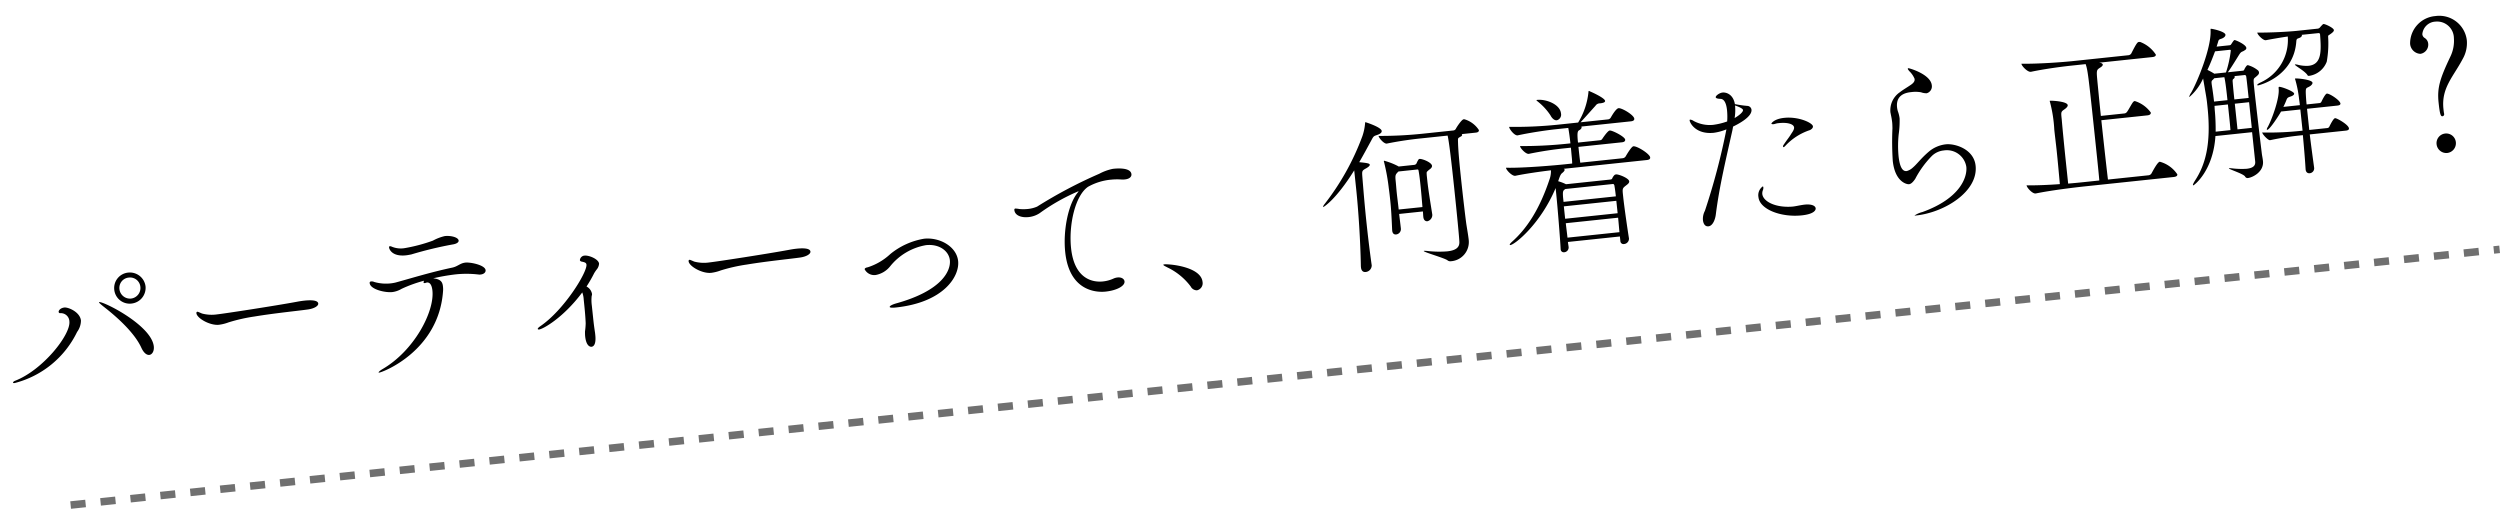 <svg xmlns="http://www.w3.org/2000/svg" width="332.442" height="67.653" viewBox="0 0 332.442 67.653"><g transform="translate(-456.276 745.066)"><path d="M19.182-13.639a2.1,2.1,0,0,0-2.116-2.07A2.061,2.061,0,0,0,15-13.639a2.061,2.061,0,0,0,2.07,2.07A2.1,2.1,0,0,0,19.182-13.639Zm-6.325,1.426c-.023,0-.046,0-.046.023,0,.092.23.322.529.621,1.656,1.587,3.749,3.91,4.439,6,.253.736.621,1.035.943,1.035.368,0,.713-.414.713-1.058C19.435-8.4,13.478-12.213,12.857-12.213ZM9.5-8.579a2.573,2.573,0,0,0,.667-1.449c0-1.15-1.495-1.955-2-1.955-.552,0-.828.322-.828.506a.2.2,0,0,0,.161.184,1.136,1.136,0,0,1,1.127,1.219c0,1.771-4.186,6.049-8,7.084-.161.046-.3.138-.3.207s.069.092.207.092A12.737,12.737,0,0,0,9.5-8.579Zm8.993-5.083a1.414,1.414,0,0,1-1.4,1.426,1.414,1.414,0,0,1-1.4-1.426,1.375,1.375,0,0,1,1.4-1.38A1.375,1.375,0,0,1,18.492-13.662ZM41.768-8.97c0-.529-1.219-.575-1.794-.575-.368,0-.736.023-1.012.046-2.921.23-9.729.552-10.672.552a4.993,4.993,0,0,1-2.024-.322c-.529-.3-.552-.3-.575-.3-.092,0-.161.046-.161.184,0,.667,1.61,1.84,2.829,1.84a5.594,5.594,0,0,0,1.288-.184,22.447,22.447,0,0,1,3.519-.414c2.737-.161,5.819-.138,7.107-.184C41.17-8.349,41.768-8.648,41.768-8.97ZM60.329-14.9c.575-.023.874-.207.874-.437,0-.414-.9-.782-1.771-.782a6.247,6.247,0,0,0-1.633.437,21.541,21.541,0,0,1-3.887.6,3.118,3.118,0,0,1-1.7-.414.433.433,0,0,0-.184-.046c-.069,0-.115.023-.115.161,0,.276.322,1.265,2.116,1.265.23,0,.483-.023.736-.046A50.485,50.485,0,0,1,60.329-14.9Zm1.449,2.576c-.713,0-1.058.414-1.84.483-2.875.3-5.52.828-7.636,1.173a5.291,5.291,0,0,1-.644.046,5.606,5.606,0,0,1-2.185-.414.809.809,0,0,0-.414-.115.183.183,0,0,0-.207.207c0,.828,1.886,1.495,2.875,1.495a3.224,3.224,0,0,0,1.265-.3,17.724,17.724,0,0,1,3.082-.759.6.6,0,0,0-.092.23c0,.046.023.092.138.092a.449.449,0,0,0,.161-.023c.046,0,.092-.023.138-.023.437,0,.621.46.621,1.15C57.04-6.279,53.8-1.4,49.335.6c-.253.115-.552.3-.552.391a.1.1,0,0,0,.069.023c.483,0,8.211-2.047,9.591-9.913a2.939,2.939,0,0,0,.046-.6c0-.621-.23-.989-1.173-1.2a26.339,26.339,0,0,1,3.013-.207,13.71,13.71,0,0,1,3.059.345,1.031,1.031,0,0,0,.253.023c.414,0,.713-.207.713-.506C64.354-11.73,62.468-12.328,61.778-12.328Zm17.664,2c0-.6-1.2-1.265-1.817-1.265a.661.661,0,0,0-.667.529c0,.092.069.184.23.23.368.115.575.207.575.46,0,1.035-3.611,5.7-6.969,7.5-.253.138-.368.253-.368.322,0,.046.069.092.161.092.552,0,3.381-1.219,6.233-4.3a3.21,3.21,0,0,1,.092.966c0,.989,0,2.047-.069,3.151a8.946,8.946,0,0,1-.207,1.081c-.023.23-.046.46-.046.644,0,1.472.644,1.472.69,1.472.644,0,.667-1.173.667-1.472v-.3c0-.069-.046-.851-.046-1.771V-4.876a5.307,5.307,0,0,1,.115-1.288.491.491,0,0,0,.069-.276,1.363,1.363,0,0,0-.621-1.035,17.435,17.435,0,0,0,1.2-1.656,5.323,5.323,0,0,1,.368-.437A1.343,1.343,0,0,0,79.442-10.327ZM107.548-8.97c0-.529-1.219-.575-1.794-.575-.368,0-.736.023-1.012.046-2.921.23-9.729.552-10.672.552a4.994,4.994,0,0,1-2.024-.322c-.529-.3-.552-.3-.575-.3-.092,0-.161.046-.161.184,0,.667,1.61,1.84,2.829,1.84a5.594,5.594,0,0,0,1.288-.184,22.447,22.447,0,0,1,3.519-.414c2.737-.161,5.819-.138,7.107-.184C106.95-8.349,107.548-8.648,107.548-8.97Zm19.389,3.312c0-1.955-2.116-3.427-4.186-3.427a9.581,9.581,0,0,0-4.692,1.564,7.934,7.934,0,0,1-3.151,1.426c-.322.023-.437.115-.437.23a1.436,1.436,0,0,0,1.38.9,3.2,3.2,0,0,0,2.047-.966,7.822,7.822,0,0,1,5.014-2.277c1.817,0,2.944,1.127,2.944,2.323,0,1.334-1.357,3.91-7.751,4.968-.483.092-.851.23-.851.368,0,.092.23.161.805.161C124.453-.391,126.937-3.611,126.937-5.658Zm21.712-10.028a6.7,6.7,0,0,0-1.84.46,61.338,61.338,0,0,0-8.671,3.473,4.067,4.067,0,0,1-1.242.184,5.547,5.547,0,0,1-1.15-.115,3.264,3.264,0,0,0-.506-.115c-.092,0-.161.046-.161.184,0,.736.828,1.127,1.771,1.127a3.241,3.241,0,0,0,1.541-.368,26.288,26.288,0,0,1,5.4-2.346c.023,0,.023,0,.023.023s-.046.069-.161.184c-1.38,1.4-2.438,4.761-2.438,7.659C141.22.391,145.5.437,146,.437c1.518,0,2.645-.483,2.645-1.081,0-.345-.345-.621-.874-.621a1.727,1.727,0,0,0-.552.092,4.5,4.5,0,0,1-1.426.23c-1.242,0-3.749-.6-3.749-4.853,0-3.082,1.265-6.877,3.1-7.866a7.629,7.629,0,0,1,3.151-.621,8.173,8.173,0,0,1,1.311.115,2.149,2.149,0,0,0,.529.046c.621,0,.92-.276.92-.6,0-.966-2-.966-2.323-.966ZM158.1,1.541a.962.962,0,0,0,.851-1.035c0-2.047-4.163-2.852-4.807-2.852-.092,0-.138.023-.138.046,0,.092.253.23.483.391A8.377,8.377,0,0,1,157.32.943.924.924,0,0,0,158.1,1.541ZM190.256-5.2c-.069-1.449-.184-3.128-.184-4.623v-.621c.023-.552.023-.414.322-.667.092-.069.506-.23.506-.529,0-.46-1.2-1.081-1.564-1.081-.046,0-.069.023-.115.046a2.521,2.521,0,0,0-.322.483.4.4,0,0,1-.322.184h-2.093l-.092-.069a9,9,0,0,0-1.748-.9c-.023,0-.046.023-.046.069s.023.092.023.161a26.951,26.951,0,0,1,.253,3.473c.023.644.023,1.173.023,1.679,0,1.035-.046,2.024-.161,3.887v.092c0,.391.207.552.46.552a.716.716,0,0,0,.713-.713c0-.736-.023-1.38-.023-1.955h3.174c0,.23-.023.46-.023.713v.023c0,.437.23.621.483.621a.856.856,0,0,0,.736-.8Zm6.9-10.212c.345,0,.437-.138.437-.3a3.458,3.458,0,0,0-1.725-1.61.292.292,0,0,0-.138-.023c-.253,0-.966.851-1.15,1.127a.427.427,0,0,1-.345.207h-4.209a53.96,53.96,0,0,1-5.773-.322c0,.276.6,1.127.966,1.127h.023a46.82,46.82,0,0,1,4.692-.207h3.45c.115.9.138,3.818.138,7.13,0,3.174-.023,6.463-.069,7.084-.046.759-.621,1.081-1.748,1.081a13.808,13.808,0,0,1-2.691-.345c-.161-.023-.253-.046-.322-.046-.046,0-.069,0-.069.023,0,.161,2.553,1.173,2.99,1.541a.576.576,0,0,0,.414.184,2.556,2.556,0,0,0,2.691-2.576c0-.575-.069-1.587-.092-2.07-.023-.391-.069-3.427-.069-6.279,0-1.817.023-3.542.092-4.485.069-.851,0-.713.483-.943a.266.266,0,0,0,.184-.207.174.174,0,0,0-.046-.092ZM181.539.6c-.069-2.024-.092-3.956-.092-5.75,0-2.185.046-4.186.092-6.026.023-.805.069-.805.644-1.058.3-.138.506-.276.506-.414,0-.184-.368-.276-1.357-.483.644-.874,1.265-1.794,1.932-2.76.322-.483.368-.483.759-.575.552-.115.713-.3.713-.483,0-.506-2-1.38-2.024-1.38-.046,0-.046.046-.069.161a7.025,7.025,0,0,1-.529,1.633,33.528,33.528,0,0,1-6,8.51.706.706,0,0,0-.184.3.023.023,0,0,0,.023.023c.046,0,1.748-.759,4.6-4.416v2.484c0,2.806-.161,6.923-.46,10.3V.805c0,.483.253.667.552.667a.885.885,0,0,0,.9-.828Zm4.347-6.923c0-.874-.023-1.564-.023-2.185,0-.6.023-1.15.023-1.7,0-.782.115-.805.437-1.1l.069-.046h2.553c.115,0,.115.207.115.23.046.667.046,1.334.046,2,0,.92-.023,1.84-.046,2.806Zm31.9-5.083c-.253,0-.989.989-1.173,1.242a.539.539,0,0,1-.414.184h-5.658c-.023-.506-.023-1.334-.023-2.116h5.819c.345,0,.46-.138.46-.3,0-.414-1.587-1.426-1.909-1.426-.092,0-.322.069-1.081.966a.4.4,0,0,1-.322.184h-2.967c0-1.334.115-1.518.322-1.61.23-.092.368-.23.368-.368a.138.138,0,0,0-.023-.092h6.624c.368,0,.483-.138.483-.3,0-.506-1.495-1.61-1.932-1.61-.069,0-.368.023-1.173,1.15a.48.48,0,0,1-.368.184h-3.68c.713-.621,1.817-1.633,2.208-1.978a.681.681,0,0,1,.621-.253c.437,0,.713-.069.713-.253,0-.414-1.817-1.449-1.84-1.449-.069-.046-.115-.092-.161-.092s-.069.069-.092.23a9.5,9.5,0,0,1-1.771,3.795h-2.829a55.988,55.988,0,0,1-6.348-.391v.023c0,.3.575,1.219.989,1.219h.023c1.932-.207,4.071-.276,5.244-.276h1.541c.046.506.069,1.38.069,2.07H209a56.652,56.652,0,0,1-6.187-.345v.023c0,.276.644,1.127,1.035,1.127h.023a47.958,47.958,0,0,1,5.014-.23h.621v.322c-.023,1.426,0,1.081-.046,1.794h-.966c-1.265,0-5.543-.069-7.843-.368v.023c0,.3.69,1.173,1.1,1.173h.023c1.334-.138,3.289-.207,4.784-.23a3.234,3.234,0,0,1-.23.989c-1.84,4.117-3.864,6.44-5.911,7.912-.253.184-.345.3-.345.368,0,.023.023.046.069.046.644,0,4.324-2.415,6.785-6.9V-6.3c0,1.725-.115,6.279-.184,7.406v.069a.412.412,0,0,0,.414.46.642.642,0,0,0,.667-.621c0-.23-.023-.46-.023-.69h6.946V.943a.41.41,0,0,0,.437.437.712.712,0,0,0,.736-.667V.69c-.046-.8-.184-4.048-.184-5.589v-.3c0-.782.046-.828.529-1.127.138-.092.483-.253.483-.506,0-.437-1.311-1.1-1.633-1.1a.459.459,0,0,0-.207.046,1.38,1.38,0,0,0-.368.437c-.046.069-.092.115-.3.115h-5.888a5.762,5.762,0,0,0-.989-.506c.391-.874.483-.92.69-1.058s.322-.276.322-.368a.17.17,0,0,0-.115-.138h11.109c.391,0,.483-.138.483-.3C219.857-10.166,218.293-11.408,217.787-11.408Zm-3.013,9.223c0,.69-.023,1.357-.023,1.932h-6.946c0-.713-.023-1.334-.023-1.932Zm0-2.852h-6.992v-.575c.023-.92.115-.92.414-1.1h6.371c.115,0,.161.184.161.184C214.751-6.233,214.774-5.7,214.774-5.037Zm0,2.254h-7.015V-4.439h7.015Zm-9.039-16.1c-.069,0-.115,0-.115.023,0,.046.069.115.161.207a7.9,7.9,0,0,1,1.472,1.978c.207.529.506.759.782.759a.769.769,0,0,0,.644-.851C208.679-18.009,206.862-18.883,205.735-18.883Zm25.507,6.256c.506-.184,2.668-.966,2.668-1.978a.577.577,0,0,0-.483-.552,13.979,13.979,0,0,1-1.633-.414c-.092-1.334-.989-1.7-1.472-1.7-.414,0-.966.322-.966.529,0,.138.253.23.6.276.529.069.713.736.713,1.587a8.609,8.609,0,0,1-.138,1.495,8.934,8.934,0,0,1-1.909.253,4.5,4.5,0,0,1-2.507-.782,1.01,1.01,0,0,0-.437-.23c-.069,0-.092.023-.092.115,0,.322.621,1.955,3.036,1.955a6.992,6.992,0,0,0,1.7-.276,88.835,88.835,0,0,1-3.979,10.465,2.279,2.279,0,0,0-.391,1.2c0,.161.023.9.644.9.6,0,1.012-.874,1.15-1.518.851-3.634,2.139-7.222,3.358-10.856Zm8.28,11.316c-.667.023-1.1.092-1.518.092-2.231-.046-3.841-1.058-3.841-2.093a1.131,1.131,0,0,1,.115-.46.8.8,0,0,0,.115-.391q0-.138-.069-.138a1.435,1.435,0,0,0-.713,1.357c0,1.633,2.691,3.013,5.474,3.013,1.656,0,1.932-.506,1.932-.736,0-.345-.483-.644-1.4-.644Zm1.817-9.775c.207-.069.46-.23.46-.46,0-.46-1.748-1.518-3.68-1.518-1.38,0-1.771.552-1.771.575,0,.069.115.115.276.115a1.8,1.8,0,0,0,.322-.046,2.246,2.246,0,0,1,.437-.023c1.035,0,1.909.3,1.909.782,0,.3-.322.621-.483.828-.391.506-.575.644-1.15,1.334a.321.321,0,0,0-.092.207c0,.046.023.092.069.092s.115-.046.23-.138A7.8,7.8,0,0,1,241.339-11.086Zm-9.545-4.3c.3.138.989.483.989.713,0,.253-.552.644-1.219.943A6.489,6.489,0,0,0,231.794-15.387Zm24.1-.943c0,.23-.184.46-.575.667-.506.276-1.081.529-1.564.828a2.893,2.893,0,0,0-1.518,2.484c0,.115.023.207.023.322a10.058,10.058,0,0,1,.069,1.058c0,.253-.023.483-.046.782a39.817,39.817,0,0,0-.414,4.324c0,2.829,1.541,3.312,1.817,3.312.253,0,.529-.184.9-.621a12.857,12.857,0,0,1,2.53-2.806,2.641,2.641,0,0,1,1.633-.552,2.616,2.616,0,0,1,2.76,2.484c0,1.334-1.2,4.071-6.44,5.359a3.249,3.249,0,0,0-1.081.345c0,.023.069.023.184.023,3.818,0,8.579-2.3,8.579-5.75,0-2.231-2.415-3.243-3.634-3.243a4.219,4.219,0,0,0-2.392.759c-1.1.759-1.725,1.472-2.277,1.84a1.961,1.961,0,0,1-.874.391c-.3,0-.874-.115-.874-2.093a14.666,14.666,0,0,1,.322-2.875,12.579,12.579,0,0,0,.345-2.093,4.228,4.228,0,0,0-.138-.989,3.171,3.171,0,0,1-.046-.506c0-1.748,1.472-1.817,2.07-1.817a4.245,4.245,0,0,1,1.311.161,2.073,2.073,0,0,0,.736.207.947.947,0,0,0,.782-.989c0-1.472-2.737-2.576-2.852-2.576-.069,0-.092.046-.092.069,0,.092.138.276.161.322a3.037,3.037,0,0,1,.6,1.1ZM287.155-2.024c-.253,0-.759.69-1.265,1.426a.522.522,0,0,1-.414.207h-5.428c-.023-1.5-.046-4.945-.046-7.935h6.164c.368,0,.483-.161.483-.322a4.157,4.157,0,0,0-1.955-1.748.306.306,0,0,0-.184.069c-.184.115-.713.943-.966,1.219a.545.545,0,0,1-.345.207H280c0-2.162.023-3.979.023-4.439.023-1.679,0-1.679.6-1.978q.345-.173.345-.345c0-.092-.092-.184-.276-.253l-.184-.046h7.13c.368,0,.483-.138.483-.276a4.315,4.315,0,0,0-1.886-1.886c-.046,0-.092-.023-.161-.023-.184,0-.3.046-1.173,1.4a.512.512,0,0,1-.391.207h-7.5c-1.288,0-4.462-.092-6.785-.368,0,.3.69,1.2,1.127,1.2h.023c2.024-.207,4.3-.253,5.543-.253h1.794c.184.805.207,1.426.207,8.786,0,2.645,0,5.474-.023,6.785h-1.886c-.483,0-1.288,0-2.277-.023v-2.53c0-2.461.023-5.175.046-6.026v-.138c0-.828,0-.9.46-1.15.3-.161.529-.345.529-.529,0-.506-2-.828-2.277-.828-.023,0-.046,0-.046.046a1,1,0,0,1,.023.115,18.07,18.07,0,0,1,.184,3.726c0,.9.023,1.84.023,2.806,0,1.38-.023,2.852-.046,4.462-1.518-.046-3.2-.161-4.416-.3,0,.3.644,1.2,1.081,1.2h.023c2.093-.207,5.29-.253,6.578-.253h11.868c.414,0,.529-.138.529-.3A4.077,4.077,0,0,0,287.155-2.024ZM300.794-.736c0-.391-.046-.69-.046-.989-.046-2.829-.092-7.084-.092-8.625v-.506c.023-.943.046-.805.46-1.1.115-.092.391-.23.391-.483a.442.442,0,0,0-.092-.276,3.705,3.705,0,0,0-1.288-.851.343.343,0,0,0-.161.069,2.061,2.061,0,0,0-.345.437c-.069.138-.138.161-.23.161h-2c.6-.667,1.334-1.656,1.794-2.231.3-.368.414-.253.69-.414.092-.046.3-.115.3-.322,0-.46-1.334-1.2-1.449-1.2-.092,0-.253.207-.46.46-.115.138-.138.161-.322.161h-1.679l.23-.529c.115-.276.115-.368.46-.437.437-.092.644-.3.644-.483,0-.437-1.679-.989-1.84-.989-.069,0-.046.069-.069.253-.161,2.346-2.507,6.647-3.427,7.912a1.661,1.661,0,0,0-.322.529.023.023,0,0,0,.023.023,7.118,7.118,0,0,0,2.07-2.254c.046.69.092,1.311.092,1.449.046.644.092,1.265.092,1.84v.575c0,4.991-1.15,7.636-2.645,9.476-.253.322-.368.506-.368.6a.049.049,0,0,0,.046.046c.115,0,2.829-1.633,3.611-6.21h4.9v3.91c0,.46-.23.851-1.242.851a10.375,10.375,0,0,1-1.978-.276,2.416,2.416,0,0,0-.3-.046c-.023,0-.046,0-.046.023,0,.138,1.863.92,2.024,1.311a.364.364,0,0,0,.345.23c.6,0,2.231-.575,2.231-2.047Zm11.385-2.806c.345,0,.437-.115.437-.253,0-.506-1.472-1.541-1.679-1.541-.069,0-.23,0-.874,1.012a.331.331,0,0,1-.3.184h-2.415V-6.969H311.4c.345,0,.437-.115.437-.23,0-.437-1.311-1.5-1.656-1.5-.207,0-.69.759-.828.989a.3.3,0,0,1-.276.161h-1.725c0-.575.023-1.058.046-1.449.069-.9.138-.644.713-.943.184-.115.322-.253.322-.391,0-.437-1.955-.805-2.162-.805-.069,0-.092,0-.092.046a.25.25,0,0,0,.023.115,15.349,15.349,0,0,1,.23,2.392c0,.3.023.667.023,1.035h-2.208a9.251,9.251,0,0,0,.506-.874c.138-.276.253-.322.575-.391s.529-.184.529-.345c0-.3-1.587-1.1-1.886-1.1-.069,0-.092.069-.092.253,0,1.219-1.265,3.864-1.978,4.9a.659.659,0,0,0-.161.322.049.049,0,0,0,.046.046c.368,0,1.84-1.863,2.093-2.231h2.576V-4.14h-.092a39.627,39.627,0,0,1-5.267-.322c0,.253.667,1.127.92,1.127h.023a37.625,37.625,0,0,1,4.278-.207h.115c-.023,1.472-.046,3.036-.115,4.531v.046c0,.391.23.552.483.552a.653.653,0,0,0,.667-.667c-.046-1.472-.092-3.013-.115-4.462Zm-2.254-13.271a.18.18,0,0,1,.184.184c-.069,2.185-.161,4-1.955,4a4.541,4.541,0,0,1-1.38-.276,1.157,1.157,0,0,0-.368-.092c-.023,0-.046,0-.046.023,0,.161,1.288,1.012,1.541,1.61.023.069.138.069.253.069a2.954,2.954,0,0,0,2.461-1.633,13.821,13.821,0,0,0,.529-3.289c.023-.184.092-.161.253-.253.391-.207.6-.368.6-.529,0-.3-1.081-.943-1.288-.943a.2.2,0,0,0-.138.069,4,4,0,0,0-.345.3.5.5,0,0,1-.414.161H307.1c-1.058,0-3.473-.115-5.267-.322,0,.3.667,1.127,1.012,1.127h.023c.506-.046,1.794-.138,2.944-.184a6.194,6.194,0,0,1-4.255,5.7c-.322.115-.46.23-.46.276s.046.069.138.069c.069,0,4.807-.621,5.635-5.267.069-.414.207-.345.483-.437.184-.046.345-.184.345-.3a.084.084,0,0,0-.023-.069ZM295.573-12.9l-.046-.046a9.571,9.571,0,0,0-.8-.552c.46-.759.874-1.564,1.265-2.346h1.932c.138,0,.161.046.161.115a14.672,14.672,0,0,1-.943,2.829Zm4.209,7.682h-1.909V-8.648h1.909Zm-4.83,0a27.885,27.885,0,0,0,.184-2.875c0-.184.023-.368.023-.552h1.794v1.357c0,.828,0,1.357-.023,2.07Zm2.921-4c0-.782,0-1.541.023-2.323,0-.3.069-.368.161-.414a.34.34,0,0,0,.184-.253.174.174,0,0,0-.046-.092h1.334a.2.2,0,0,1,.23.184c.023.368.023,1.495.023,2.9Zm-2.714,0c0-.713-.023-1.4-.069-2.323v-.115c0-.391.115-.368.322-.552l.092-.092h1.357c.092.644.092,2.139.092,3.082ZM325.4-4.393c-.023-.23-.023-.46-.023-.667,0-2.806,1.771-4.117,3.243-6.325a4.255,4.255,0,0,0,.805-2.415,3.682,3.682,0,0,0-3.818-3.634,3.649,3.649,0,0,0-3.726,3.289A1.444,1.444,0,0,0,323.1-12.65a1.235,1.235,0,0,0,1.173-1.219,1,1,0,0,0-.368-.805.654.654,0,0,1-.276-.552,1.841,1.841,0,0,1,1.932-1.472,2.226,2.226,0,0,1,2.185,2.438,4.806,4.806,0,0,1-.736,2.415c-1.656,2.714-2.185,3.91-2.185,5.865,0,1.656.092,1.886.322,1.886a.261.261,0,0,0,.253-.276ZM325.266.828a1.306,1.306,0,0,0,1.288-1.311,1.286,1.286,0,0,0-1.288-1.288,1.286,1.286,0,0,0-1.288,1.288A1.306,1.306,0,0,0,325.266.828Z" transform="matrix(0.995, -0.105, 0.105, 0.995, 457.977, -691.394)"/><path d="M.052,34.5l-.1-.994,1.989-.209.1.995Zm3.978-.419-.1-.994,1.989-.209.1.994Zm3.978-.419-.1-.995,1.989-.209.1.994Zm3.978-.419-.1-.995,1.989-.209.1.994Zm3.978-.419-.1-.995,1.989-.209.1.994Zm3.978-.419-.1-.994,1.989-.209.1.995Zm3.978-.419-.1-.995,1.989-.209.1.994Zm3.978-.419-.1-.995,1.989-.209.1.995Zm3.978-.419-.1-.994,1.989-.209.1.994Zm3.978-.419-.1-.994,1.989-.209.1.995Zm3.978-.419-.1-.995,1.989-.209.1.994Zm3.978-.419-.1-.994,1.989-.209.1.994Zm3.978-.419-.1-.995,1.989-.209.1.995Zm3.978-.419-.1-.994,1.989-.209.1.995Zm3.978-.419-.1-.994,1.989-.209.1.994Zm3.978-.419-.1-.995,1.989-.209.1.995ZM63.7,27.8l-.1-.994,1.989-.209.1.994Zm3.978-.419-.1-.994,1.989-.209.1.995Zm3.978-.419-.1-.995,1.989-.209.1.995Zm3.978-.419-.1-.994,1.989-.209.1.994Zm3.978-.419-.1-.994,1.989-.209.1.995Zm3.978-.419-.1-.995,1.989-.209.1.995Zm3.978-.419-.1-.994,1.989-.209.1.994Zm3.978-.419-.1-.994,1.989-.209.1.995Zm3.978-.419-.1-.995,1.989-.209.1.994Zm3.978-.419-.1-.995,1.989-.209.1.994Zm3.978-.419-.1-.995,1.989-.209.1.995Zm3.978-.419-.1-.994,1.989-.209.1.994Zm3.978-.419-.1-.994,1.989-.209.1.995Zm3.978-.419-.1-.995,1.989-.209.1.995Zm3.978-.419-.1-.994,1.989-.209.1.994Zm3.978-.419-.1-.994,1.989-.209.1.995Zm3.978-.419-.1-.995,1.989-.209.1.995Zm3.978-.419-.1-.994,1.989-.209.1.994Zm3.978-.419-.1-.994,1.989-.209.1.995Zm3.978-.419-.1-.995,1.989-.209.1.994Zm3.978-.419-.1-.994,1.989-.209.1.995ZM147.239,19l-.1-.994,1.989-.209.1.995Zm3.978-.419-.1-.995,1.989-.209.1.994Zm3.978-.419-.1-.994,1.989-.209.1.994Zm3.978-.419-.1-.995,1.989-.209.1.995Zm3.978-.419-.1-.995,1.989-.209.1.994Zm3.978-.419-.1-.994,1.989-.209.1.995Zm3.978-.419L171,15.5l1.989-.209.1.995Zm3.978-.419-.1-.995,1.989-.209.1.995Zm3.978-.419-.1-.995,1.989-.209.1.995Zm3.978-.419-.1-.995,1.989-.209.1.995Zm3.978-.419-.1-.995,1.989-.209.1.995ZM191,14.4l-.1-.995,1.989-.209.1.995Zm3.978-.419-.1-.995,1.989-.209.1.995Zm3.978-.419-.1-.994,1.989-.209.1.995Zm3.978-.419-.1-.995,1.989-.209.1.995Zm3.978-.419-.1-.995,1.989-.209.1.995Zm3.978-.419-.1-.994,1.989-.209.1.995Zm3.978-.419-.1-.995,1.989-.209.1.995Zm3.978-.419-.1-.995,1.989-.209.1.995Zm3.978-.419-.1-.995,1.989-.209.1.995Zm3.978-.419-.1-.994,1.989-.209.1.995Zm3.978-.419-.1-.995,1.989-.209.1.995Zm3.978-.419-.1-.995,1.989-.209.1.995Zm3.978-.419-.1-.994,1.989-.209.1.995Zm3.978-.419-.1-.994L244.6,7.75l.1.995Zm3.978-.419-.1-.995,1.989-.209.1.994Zm3.978-.419-.1-.995,1.989-.209.1.995Zm3.978-.419-.1-.995,1.989-.209.1.995Zm3.978-.419-.1-.994,1.989-.209.1.995ZM262.6,6.86l-.1-.995,1.989-.209.1.995Zm3.978-.419-.1-.995,1.989-.209.1.995Zm3.978-.419-.1-.994,1.989-.209.1.994Zm3.978-.419-.1-.995L276.42,4.4l.1.995Zm3.978-.419-.1-.995,1.989-.209.1.994Zm3.978-.419-.1-.995,1.989-.209.1.994Zm3.978-.419-.1-.994,1.989-.209.1.994Zm3.978-.419-.1-.995,1.989-.209.1.994Zm3.978-.419-.1-.994,1.989-.209.1.995Zm3.978-.419-.1-.995,1.989-.209.1.995Zm3.978-.419-.1-.994,1.989-.209.1.995Zm3.978-.419-.1-.994,1.989-.209.1.995Zm3.978-.419-.1-.994,1.989-.209.1.995Zm3.978-.419-.1-.995L316.2.213l.1.994ZM318.294,1l-.1-.995,1.989-.209.1.994Zm3.978-.419-.1-.995.78-.082.1.994Z" transform="translate(465.666 -711.91)" fill="#707070"/></g></svg>